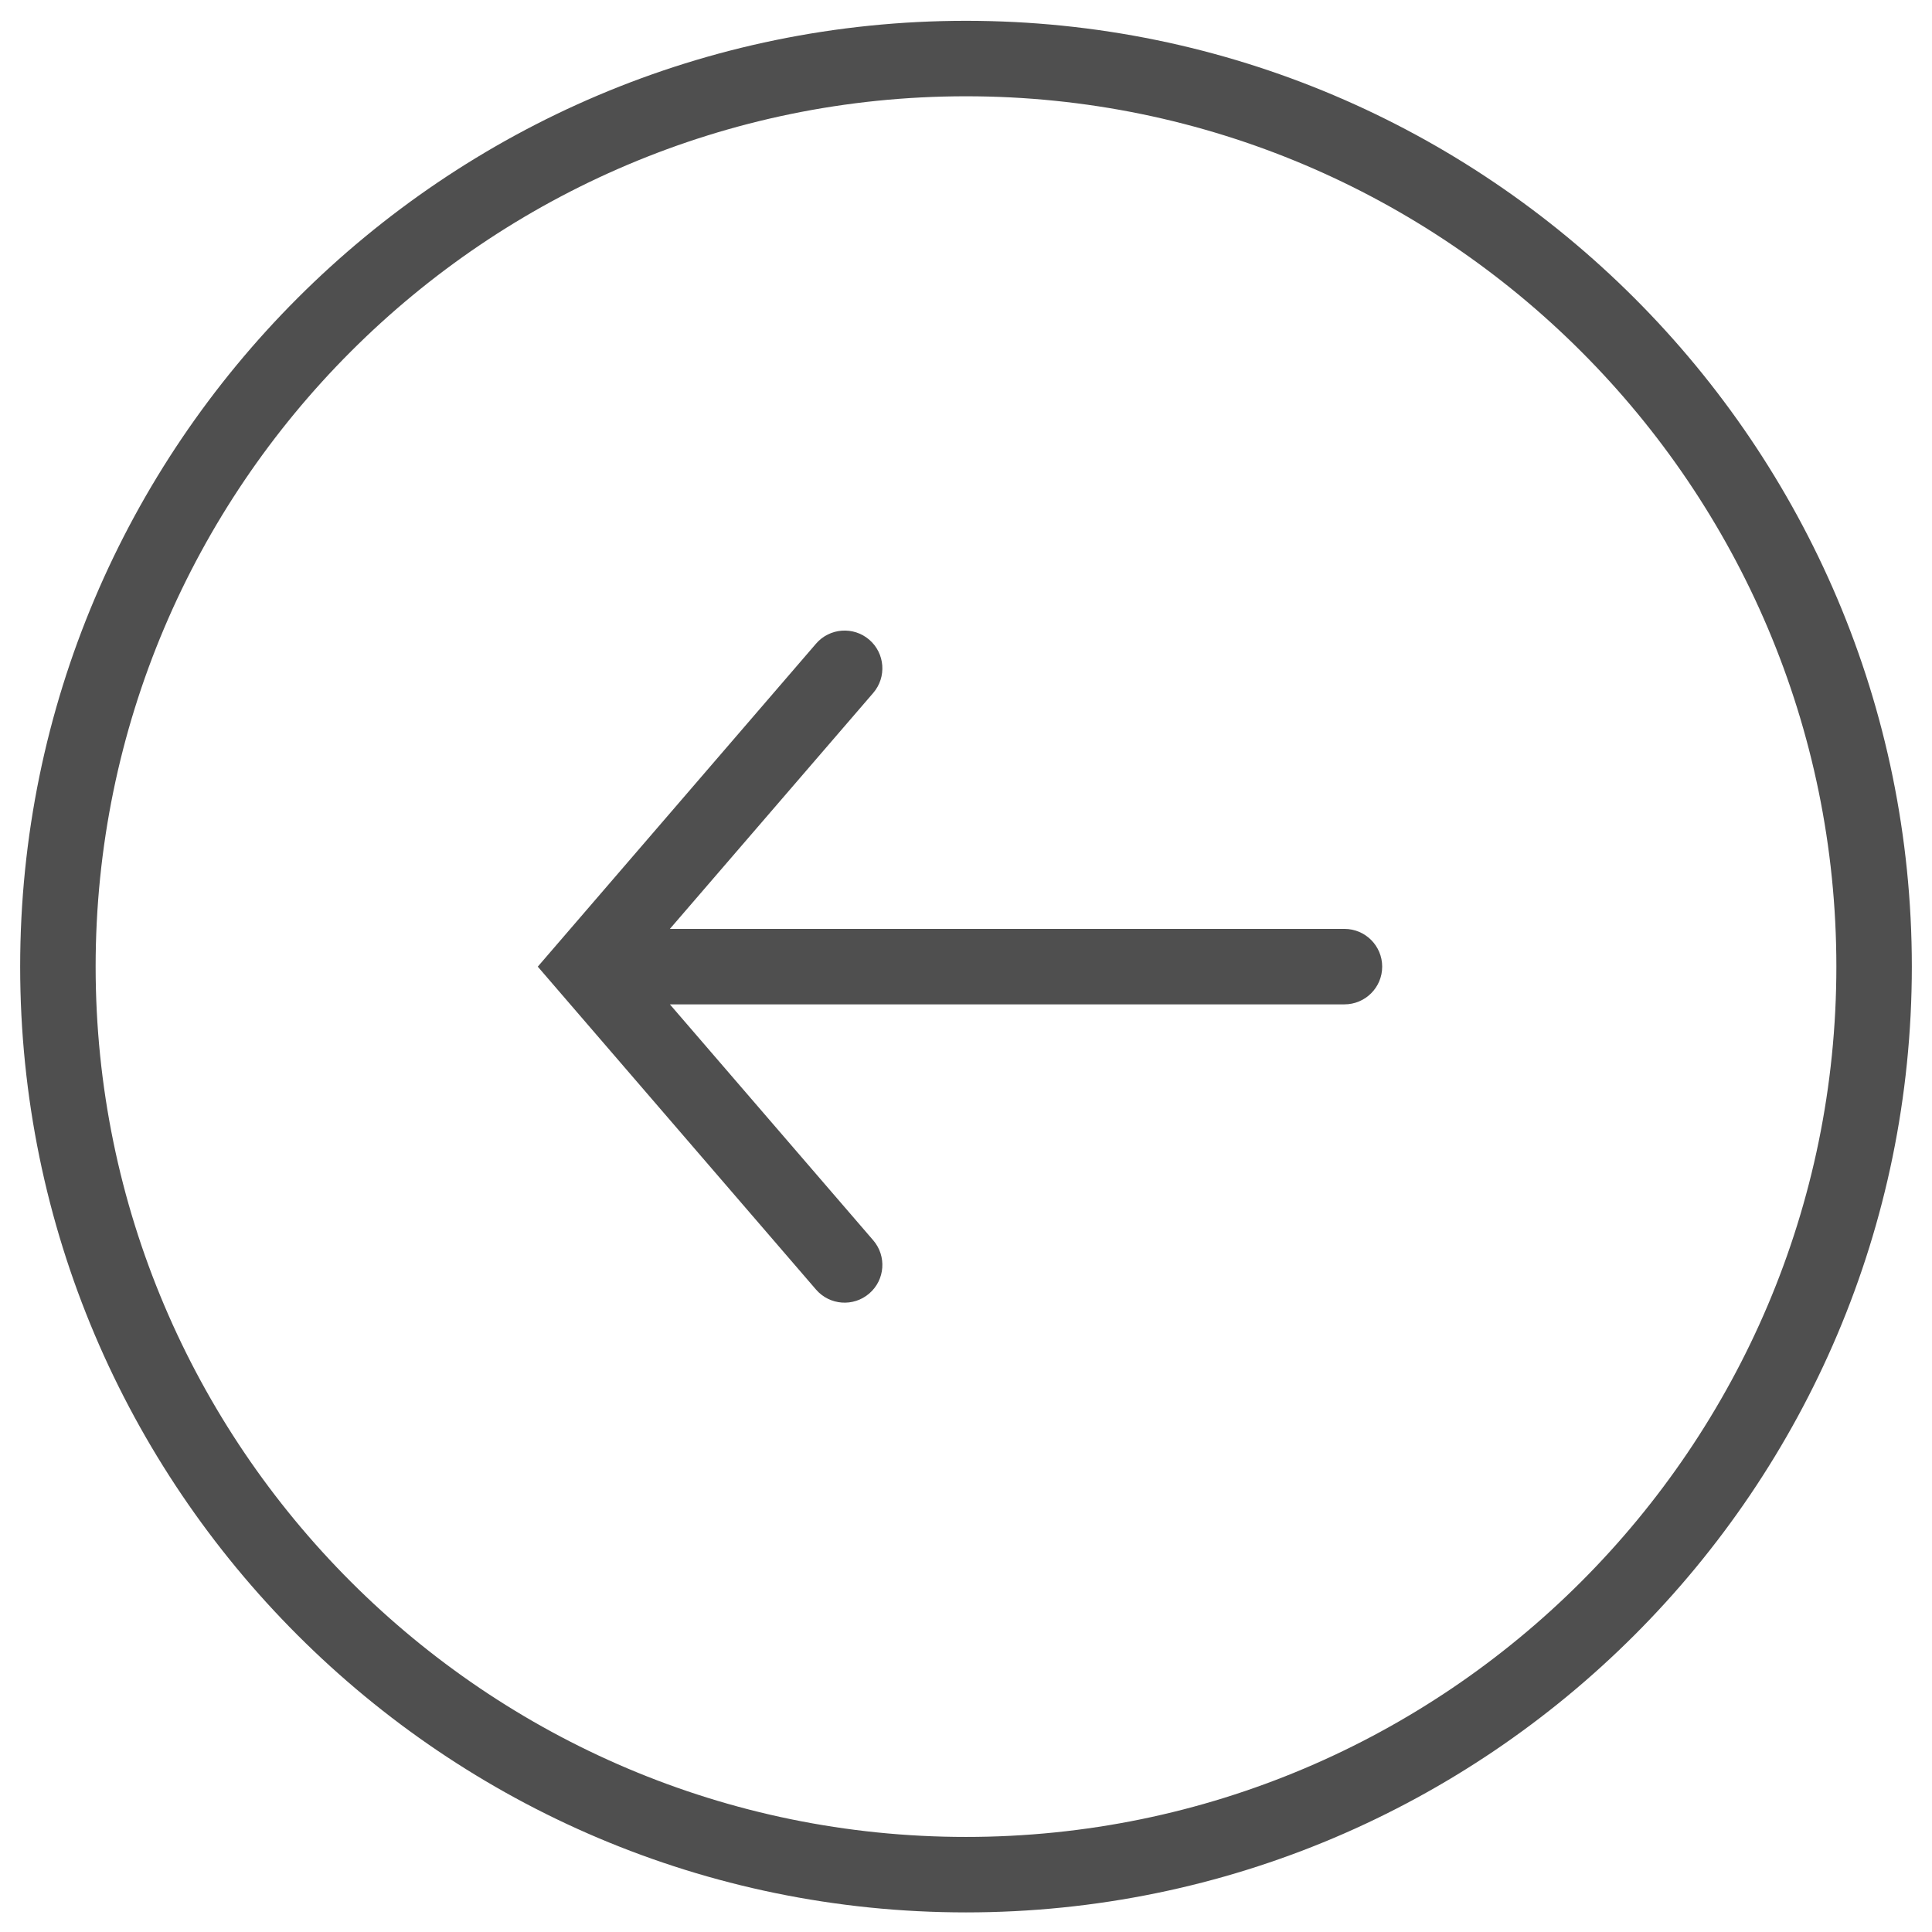 <svg width="48" height="48" viewBox="0 0 48 48" fill="none" xmlns="http://www.w3.org/2000/svg">
<path d="M47.499 24.015C47.499 11.058 36.957 0.517 24 0.517C11.042 0.518 0.501 11.059 0.501 24.016C0.501 36.972 11.042 47.513 24 47.513C36.957 47.513 47.499 36.972 47.499 24.015ZM2.376 24.016C2.376 12.094 12.076 2.393 24 2.392C35.924 2.392 45.624 12.092 45.624 24.015C45.624 35.938 35.924 45.638 24 45.638C12.076 45.638 2.376 35.938 2.376 24.016ZM21.695 30.815L16.643 24.953L33.402 24.953C33.92 24.953 34.34 24.534 34.34 24.016C34.34 23.498 33.92 23.078 33.402 23.078L16.643 23.078L21.695 17.216C22.033 16.823 21.989 16.231 21.596 15.893C21.204 15.556 20.611 15.6 20.274 15.992L13.361 24.016L20.274 32.039C20.612 32.431 21.204 32.475 21.596 32.137C21.989 31.8 22.033 31.208 21.695 30.815Z" fill="#4F4F4F"/>
</svg>
